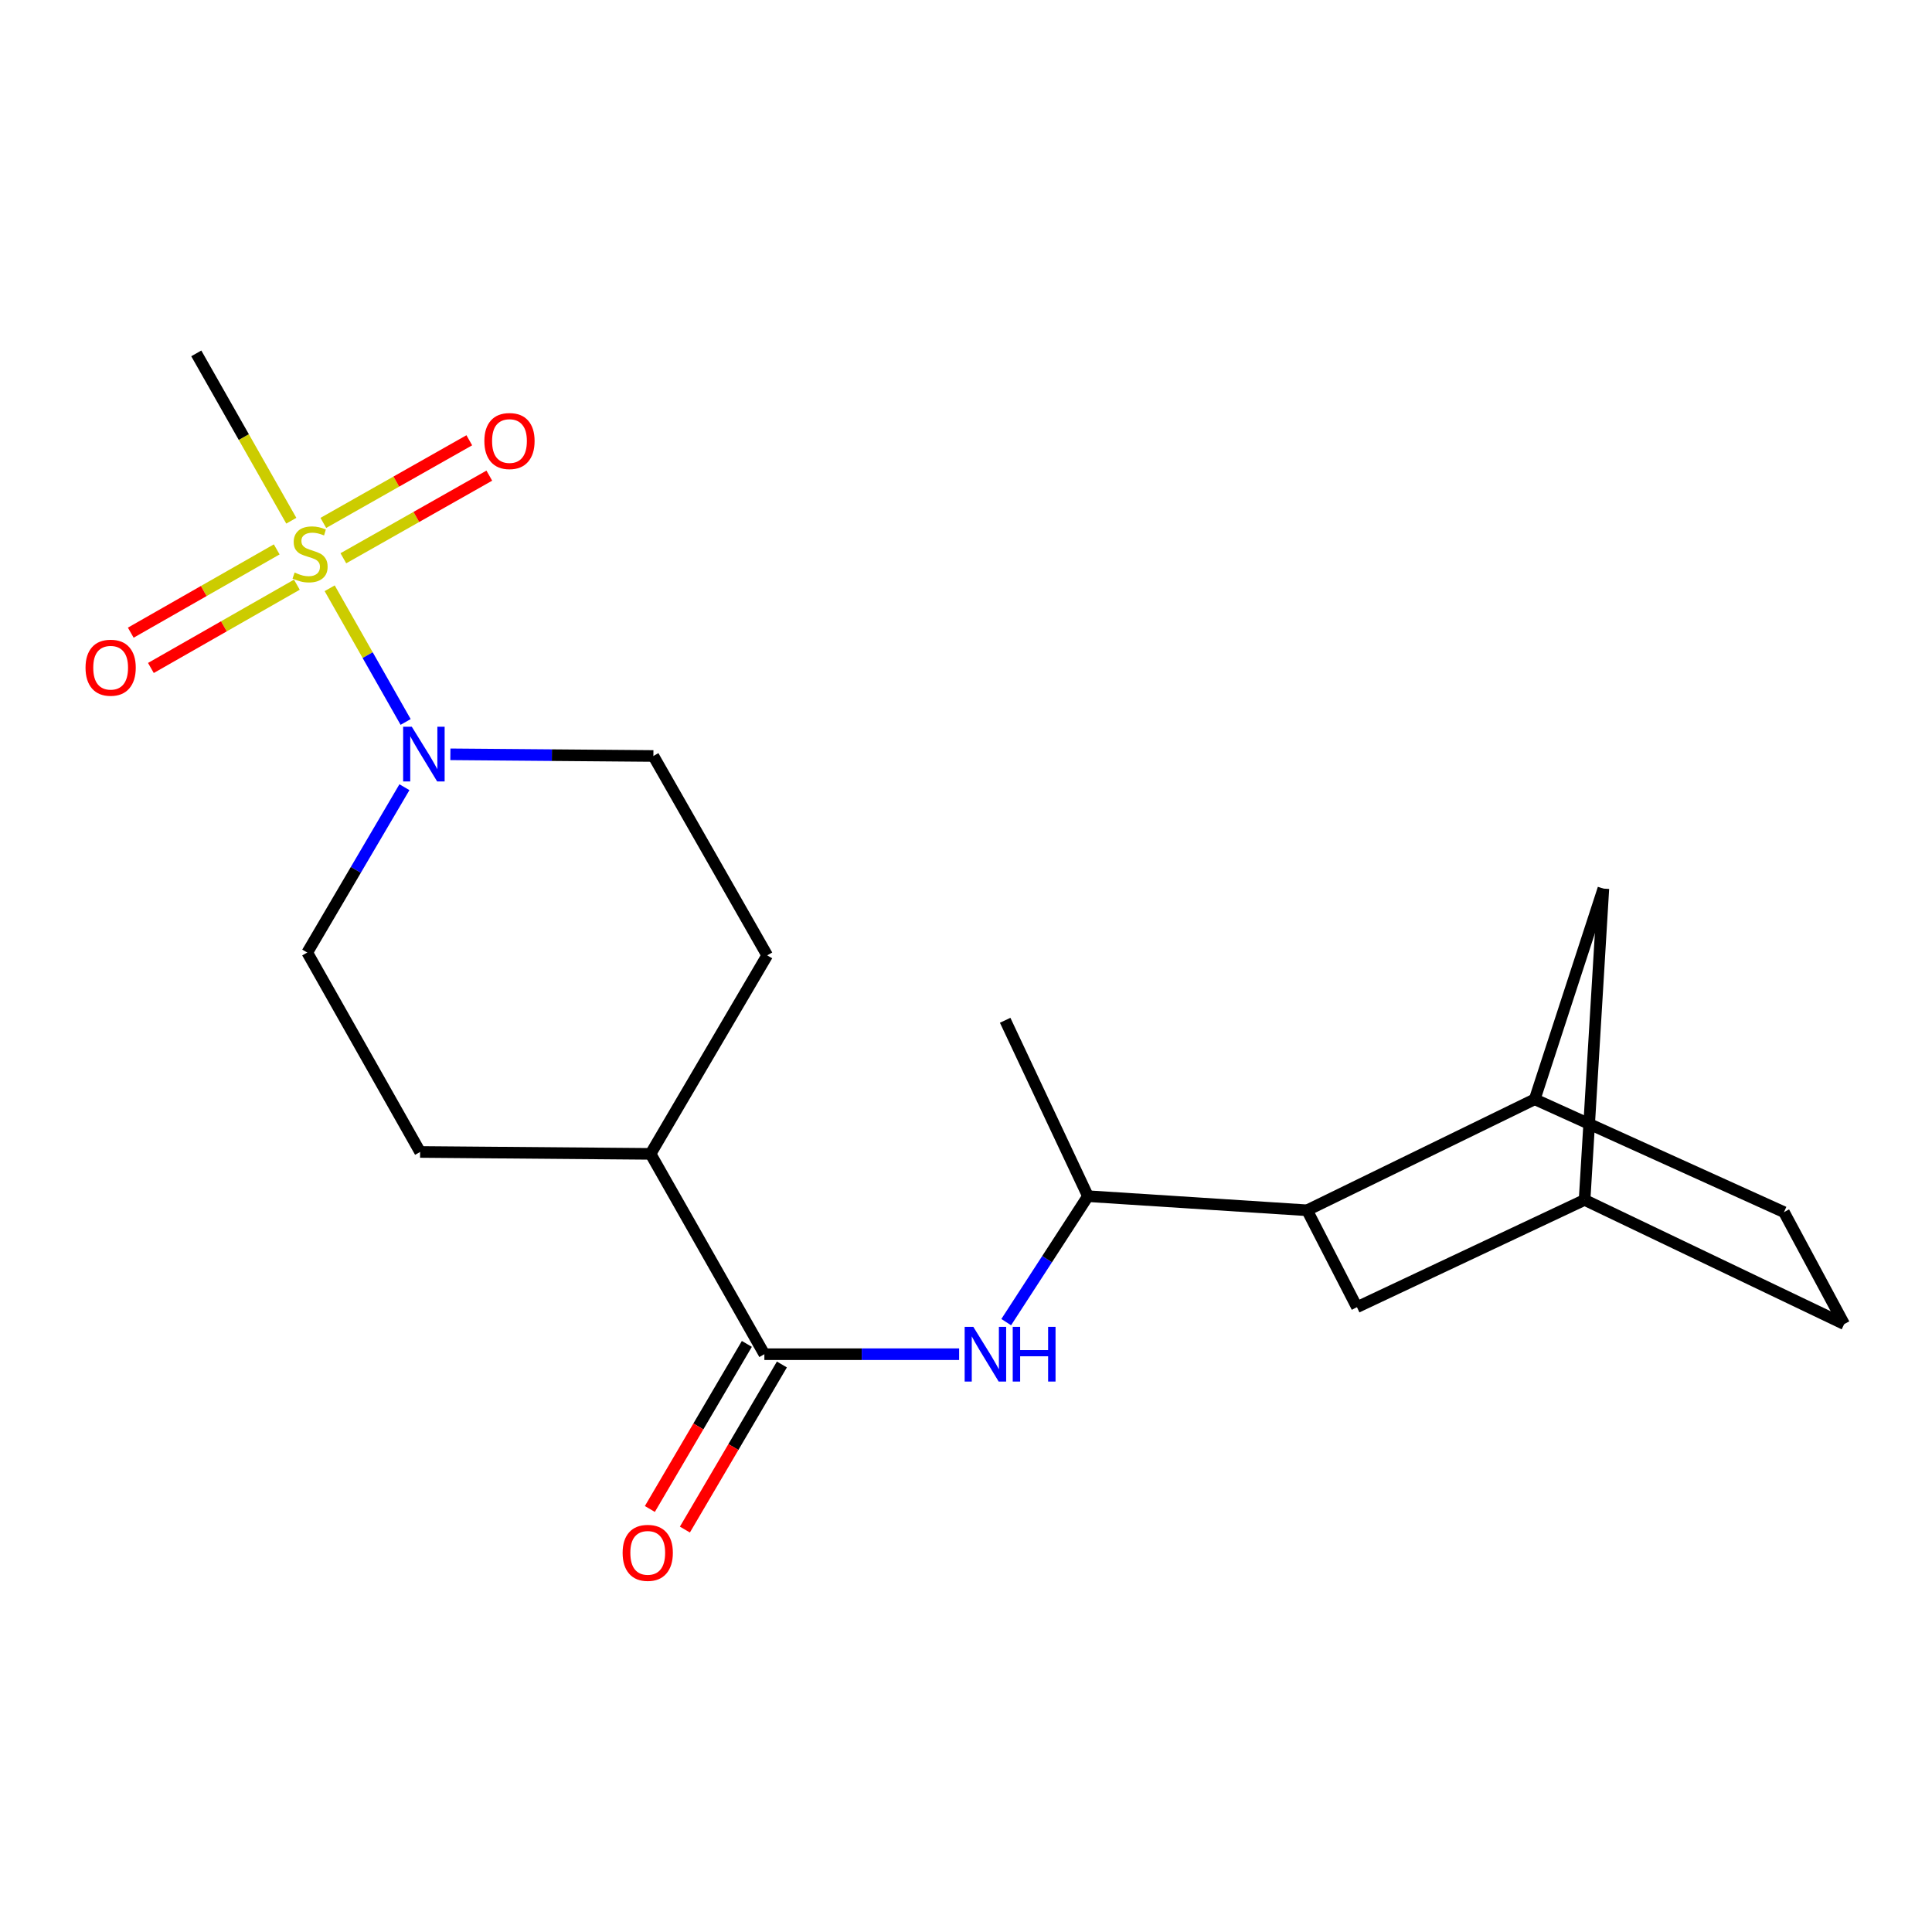 <?xml version='1.0' encoding='iso-8859-1'?>
<svg version='1.1' baseProfile='full'
              xmlns='http://www.w3.org/2000/svg'
                      xmlns:rdkit='http://www.rdkit.org/xml'
                      xmlns:xlink='http://www.w3.org/1999/xlink'
                  xml:space='preserve'
width='1000px' height='1000px' viewBox='0 0 1000 1000'>
<!-- END OF HEADER -->
<rect style='opacity:1.0;fill:#FFFFFF;stroke:none' width='1000' height='1000' x='0' y='0'> </rect>
<path class='bond-0' d='M 170.641,304.486 L 190.298,339.087' style='fill:none;fill-rule:evenodd;stroke:#CCCC00;stroke-width:6px;stroke-linecap:butt;stroke-linejoin:miter;stroke-opacity:1' />
<path class='bond-0' d='M 190.298,339.087 L 209.956,373.687' style='fill:none;fill-rule:evenodd;stroke:#0000FF;stroke-width:6px;stroke-linecap:butt;stroke-linejoin:miter;stroke-opacity:1' />
<path class='bond-6' d='M 177.72,288.959 L 215.493,267.574' style='fill:none;fill-rule:evenodd;stroke:#CCCC00;stroke-width:6px;stroke-linecap:butt;stroke-linejoin:miter;stroke-opacity:1' />
<path class='bond-6' d='M 215.493,267.574 L 253.266,246.19' style='fill:none;fill-rule:evenodd;stroke:#FF0000;stroke-width:6px;stroke-linecap:butt;stroke-linejoin:miter;stroke-opacity:1' />
<path class='bond-6' d='M 167.357,270.654 L 205.13,249.269' style='fill:none;fill-rule:evenodd;stroke:#CCCC00;stroke-width:6px;stroke-linecap:butt;stroke-linejoin:miter;stroke-opacity:1' />
<path class='bond-6' d='M 205.13,249.269 L 242.904,227.885' style='fill:none;fill-rule:evenodd;stroke:#FF0000;stroke-width:6px;stroke-linecap:butt;stroke-linejoin:miter;stroke-opacity:1' />
<path class='bond-7' d='M 143.23,284.366 L 105.456,305.919' style='fill:none;fill-rule:evenodd;stroke:#CCCC00;stroke-width:6px;stroke-linecap:butt;stroke-linejoin:miter;stroke-opacity:1' />
<path class='bond-7' d='M 105.456,305.919 L 67.683,327.473' style='fill:none;fill-rule:evenodd;stroke:#FF0000;stroke-width:6px;stroke-linecap:butt;stroke-linejoin:miter;stroke-opacity:1' />
<path class='bond-7' d='M 153.654,302.636 L 115.881,324.189' style='fill:none;fill-rule:evenodd;stroke:#CCCC00;stroke-width:6px;stroke-linecap:butt;stroke-linejoin:miter;stroke-opacity:1' />
<path class='bond-7' d='M 115.881,324.189 L 78.107,345.743' style='fill:none;fill-rule:evenodd;stroke:#FF0000;stroke-width:6px;stroke-linecap:butt;stroke-linejoin:miter;stroke-opacity:1' />
<path class='bond-18' d='M 150.781,269.523 L 126.189,226.218' style='fill:none;fill-rule:evenodd;stroke:#CCCC00;stroke-width:6px;stroke-linecap:butt;stroke-linejoin:miter;stroke-opacity:1' />
<path class='bond-18' d='M 126.189,226.218 L 101.596,182.912' style='fill:none;fill-rule:evenodd;stroke:#000000;stroke-width:6px;stroke-linecap:butt;stroke-linejoin:miter;stroke-opacity:1' />
<path class='bond-10' d='M 209.33,407.454 L 184.181,450.244' style='fill:none;fill-rule:evenodd;stroke:#0000FF;stroke-width:6px;stroke-linecap:butt;stroke-linejoin:miter;stroke-opacity:1' />
<path class='bond-10' d='M 184.181,450.244 L 159.032,493.035' style='fill:none;fill-rule:evenodd;stroke:#000000;stroke-width:6px;stroke-linecap:butt;stroke-linejoin:miter;stroke-opacity:1' />
<path class='bond-11' d='M 233.112,390.428 L 285.651,390.862' style='fill:none;fill-rule:evenodd;stroke:#0000FF;stroke-width:6px;stroke-linecap:butt;stroke-linejoin:miter;stroke-opacity:1' />
<path class='bond-11' d='M 285.651,390.862 L 338.191,391.297' style='fill:none;fill-rule:evenodd;stroke:#000000;stroke-width:6px;stroke-linecap:butt;stroke-linejoin:miter;stroke-opacity:1' />
<path class='bond-1' d='M 395.639,700.929 L 336.73,597.239' style='fill:none;fill-rule:evenodd;stroke:#000000;stroke-width:6px;stroke-linecap:butt;stroke-linejoin:miter;stroke-opacity:1' />
<path class='bond-2' d='M 395.639,700.929 L 446.042,700.929' style='fill:none;fill-rule:evenodd;stroke:#000000;stroke-width:6px;stroke-linecap:butt;stroke-linejoin:miter;stroke-opacity:1' />
<path class='bond-2' d='M 446.042,700.929 L 496.445,700.929' style='fill:none;fill-rule:evenodd;stroke:#0000FF;stroke-width:6px;stroke-linecap:butt;stroke-linejoin:miter;stroke-opacity:1' />
<path class='bond-13' d='M 386.571,695.601 L 361.468,738.323' style='fill:none;fill-rule:evenodd;stroke:#000000;stroke-width:6px;stroke-linecap:butt;stroke-linejoin:miter;stroke-opacity:1' />
<path class='bond-13' d='M 361.468,738.323 L 336.366,781.045' style='fill:none;fill-rule:evenodd;stroke:#FF0000;stroke-width:6px;stroke-linecap:butt;stroke-linejoin:miter;stroke-opacity:1' />
<path class='bond-13' d='M 404.707,706.257 L 379.604,748.979' style='fill:none;fill-rule:evenodd;stroke:#000000;stroke-width:6px;stroke-linecap:butt;stroke-linejoin:miter;stroke-opacity:1' />
<path class='bond-13' d='M 379.604,748.979 L 354.502,791.701' style='fill:none;fill-rule:evenodd;stroke:#FF0000;stroke-width:6px;stroke-linecap:butt;stroke-linejoin:miter;stroke-opacity:1' />
<path class='bond-5' d='M 520.816,684.331 L 541.969,651.735' style='fill:none;fill-rule:evenodd;stroke:#0000FF;stroke-width:6px;stroke-linecap:butt;stroke-linejoin:miter;stroke-opacity:1' />
<path class='bond-5' d='M 541.969,651.735 L 563.123,619.139' style='fill:none;fill-rule:evenodd;stroke:#000000;stroke-width:6px;stroke-linecap:butt;stroke-linejoin:miter;stroke-opacity:1' />
<path class='bond-3' d='M 676.547,626.442 L 563.123,619.139' style='fill:none;fill-rule:evenodd;stroke:#000000;stroke-width:6px;stroke-linecap:butt;stroke-linejoin:miter;stroke-opacity:1' />
<path class='bond-4' d='M 676.547,626.442 L 794.377,568.982' style='fill:none;fill-rule:evenodd;stroke:#000000;stroke-width:6px;stroke-linecap:butt;stroke-linejoin:miter;stroke-opacity:1' />
<path class='bond-9' d='M 676.547,626.442 L 702.35,676.587' style='fill:none;fill-rule:evenodd;stroke:#000000;stroke-width:6px;stroke-linecap:butt;stroke-linejoin:miter;stroke-opacity:1' />
<path class='bond-12' d='M 794.377,568.982 L 829.903,459.94' style='fill:none;fill-rule:evenodd;stroke:#000000;stroke-width:6px;stroke-linecap:butt;stroke-linejoin:miter;stroke-opacity:1' />
<path class='bond-15' d='M 794.377,568.982 L 923.379,627.401' style='fill:none;fill-rule:evenodd;stroke:#000000;stroke-width:6px;stroke-linecap:butt;stroke-linejoin:miter;stroke-opacity:1' />
<path class='bond-20' d='M 563.123,619.139 L 520.27,528.093' style='fill:none;fill-rule:evenodd;stroke:#000000;stroke-width:6px;stroke-linecap:butt;stroke-linejoin:miter;stroke-opacity:1' />
<path class='bond-8' d='M 336.73,597.239 L 397.1,494.496' style='fill:none;fill-rule:evenodd;stroke:#000000;stroke-width:6px;stroke-linecap:butt;stroke-linejoin:miter;stroke-opacity:1' />
<path class='bond-21' d='M 336.73,597.239 L 217.451,596.257' style='fill:none;fill-rule:evenodd;stroke:#000000;stroke-width:6px;stroke-linecap:butt;stroke-linejoin:miter;stroke-opacity:1' />
<path class='bond-14' d='M 702.35,676.587 L 820.18,621.078' style='fill:none;fill-rule:evenodd;stroke:#000000;stroke-width:6px;stroke-linecap:butt;stroke-linejoin:miter;stroke-opacity:1' />
<path class='bond-16' d='M 159.032,493.035 L 217.451,596.257' style='fill:none;fill-rule:evenodd;stroke:#000000;stroke-width:6px;stroke-linecap:butt;stroke-linejoin:miter;stroke-opacity:1' />
<path class='bond-17' d='M 338.191,391.297 L 397.1,494.496' style='fill:none;fill-rule:evenodd;stroke:#000000;stroke-width:6px;stroke-linecap:butt;stroke-linejoin:miter;stroke-opacity:1' />
<path class='bond-22' d='M 829.903,459.94 L 820.18,621.078' style='fill:none;fill-rule:evenodd;stroke:#000000;stroke-width:6px;stroke-linecap:butt;stroke-linejoin:miter;stroke-opacity:1' />
<path class='bond-19' d='M 820.18,621.078 L 954.545,685.363' style='fill:none;fill-rule:evenodd;stroke:#000000;stroke-width:6px;stroke-linecap:butt;stroke-linejoin:miter;stroke-opacity:1' />
<path class='bond-23' d='M 923.379,627.401 L 954.545,685.363' style='fill:none;fill-rule:evenodd;stroke:#000000;stroke-width:6px;stroke-linecap:butt;stroke-linejoin:miter;stroke-opacity:1' />
<path  class='atom-0' d='M 152.493 296.345
Q 152.813 296.465, 154.133 297.025
Q 155.453 297.585, 156.893 297.945
Q 158.373 298.265, 159.813 298.265
Q 162.493 298.265, 164.053 296.985
Q 165.613 295.665, 165.613 293.385
Q 165.613 291.825, 164.813 290.865
Q 164.053 289.905, 162.853 289.385
Q 161.653 288.865, 159.653 288.265
Q 157.133 287.505, 155.613 286.785
Q 154.133 286.065, 153.053 284.545
Q 152.013 283.025, 152.013 280.465
Q 152.013 276.905, 154.413 274.705
Q 156.853 272.505, 161.653 272.505
Q 164.933 272.505, 168.653 274.065
L 167.733 277.145
Q 164.333 275.745, 161.773 275.745
Q 159.013 275.745, 157.493 276.905
Q 155.973 278.025, 156.013 279.985
Q 156.013 281.505, 156.773 282.425
Q 157.573 283.345, 158.693 283.865
Q 159.853 284.385, 161.773 284.985
Q 164.333 285.785, 165.853 286.585
Q 167.373 287.385, 168.453 289.025
Q 169.573 290.625, 169.573 293.385
Q 169.573 297.305, 166.933 299.425
Q 164.333 301.505, 159.973 301.505
Q 157.453 301.505, 155.533 300.945
Q 153.653 300.425, 151.413 299.505
L 152.493 296.345
' fill='#CCCC00'/>
<path  class='atom-1' d='M 213.142 376.155
L 222.422 391.155
Q 223.342 392.635, 224.822 395.315
Q 226.302 397.995, 226.382 398.155
L 226.382 376.155
L 230.142 376.155
L 230.142 404.475
L 226.262 404.475
L 216.302 388.075
Q 215.142 386.155, 213.902 383.955
Q 212.702 381.755, 212.342 381.075
L 212.342 404.475
L 208.662 404.475
L 208.662 376.155
L 213.142 376.155
' fill='#0000FF'/>
<path  class='atom-3' d='M 503.785 686.769
L 513.065 701.769
Q 513.985 703.249, 515.465 705.929
Q 516.945 708.609, 517.025 708.769
L 517.025 686.769
L 520.785 686.769
L 520.785 715.089
L 516.905 715.089
L 506.945 698.689
Q 505.785 696.769, 504.545 694.569
Q 503.345 692.369, 502.985 691.689
L 502.985 715.089
L 499.305 715.089
L 499.305 686.769
L 503.785 686.769
' fill='#0000FF'/>
<path  class='atom-3' d='M 524.185 686.769
L 528.025 686.769
L 528.025 698.809
L 542.505 698.809
L 542.505 686.769
L 546.345 686.769
L 546.345 715.089
L 542.505 715.089
L 542.505 702.009
L 528.025 702.009
L 528.025 715.089
L 524.185 715.089
L 524.185 686.769
' fill='#0000FF'/>
<path  class='atom-7' d='M 250.704 228.275
Q 250.704 221.475, 254.064 217.675
Q 257.424 213.875, 263.704 213.875
Q 269.984 213.875, 273.344 217.675
Q 276.704 221.475, 276.704 228.275
Q 276.704 235.155, 273.304 239.075
Q 269.904 242.955, 263.704 242.955
Q 257.464 242.955, 254.064 239.075
Q 250.704 235.195, 250.704 228.275
M 263.704 239.755
Q 268.024 239.755, 270.344 236.875
Q 272.704 233.955, 272.704 228.275
Q 272.704 222.715, 270.344 219.915
Q 268.024 217.075, 263.704 217.075
Q 259.384 217.075, 257.024 219.875
Q 254.704 222.675, 254.704 228.275
Q 254.704 233.995, 257.024 236.875
Q 259.384 239.755, 263.704 239.755
' fill='#FF0000'/>
<path  class='atom-8' d='M 44.271 345.603
Q 44.271 338.803, 47.631 335.003
Q 50.991 331.203, 57.271 331.203
Q 63.551 331.203, 66.911 335.003
Q 70.271 338.803, 70.271 345.603
Q 70.271 352.483, 66.871 356.403
Q 63.471 360.283, 57.271 360.283
Q 51.031 360.283, 47.631 356.403
Q 44.271 352.523, 44.271 345.603
M 57.271 357.083
Q 61.591 357.083, 63.911 354.203
Q 66.271 351.283, 66.271 345.603
Q 66.271 340.043, 63.911 337.243
Q 61.591 334.403, 57.271 334.403
Q 52.951 334.403, 50.591 337.203
Q 48.271 340.003, 48.271 345.603
Q 48.271 351.323, 50.591 354.203
Q 52.951 357.083, 57.271 357.083
' fill='#FF0000'/>
<path  class='atom-14' d='M 322.269 803.752
Q 322.269 796.952, 325.629 793.152
Q 328.989 789.352, 335.269 789.352
Q 341.549 789.352, 344.909 793.152
Q 348.269 796.952, 348.269 803.752
Q 348.269 810.632, 344.869 814.552
Q 341.469 818.432, 335.269 818.432
Q 329.029 818.432, 325.629 814.552
Q 322.269 810.672, 322.269 803.752
M 335.269 815.232
Q 339.589 815.232, 341.909 812.352
Q 344.269 809.432, 344.269 803.752
Q 344.269 798.192, 341.909 795.392
Q 339.589 792.552, 335.269 792.552
Q 330.949 792.552, 328.589 795.352
Q 326.269 798.152, 326.269 803.752
Q 326.269 809.472, 328.589 812.352
Q 330.949 815.232, 335.269 815.232
' fill='#FF0000'/>
</svg>

